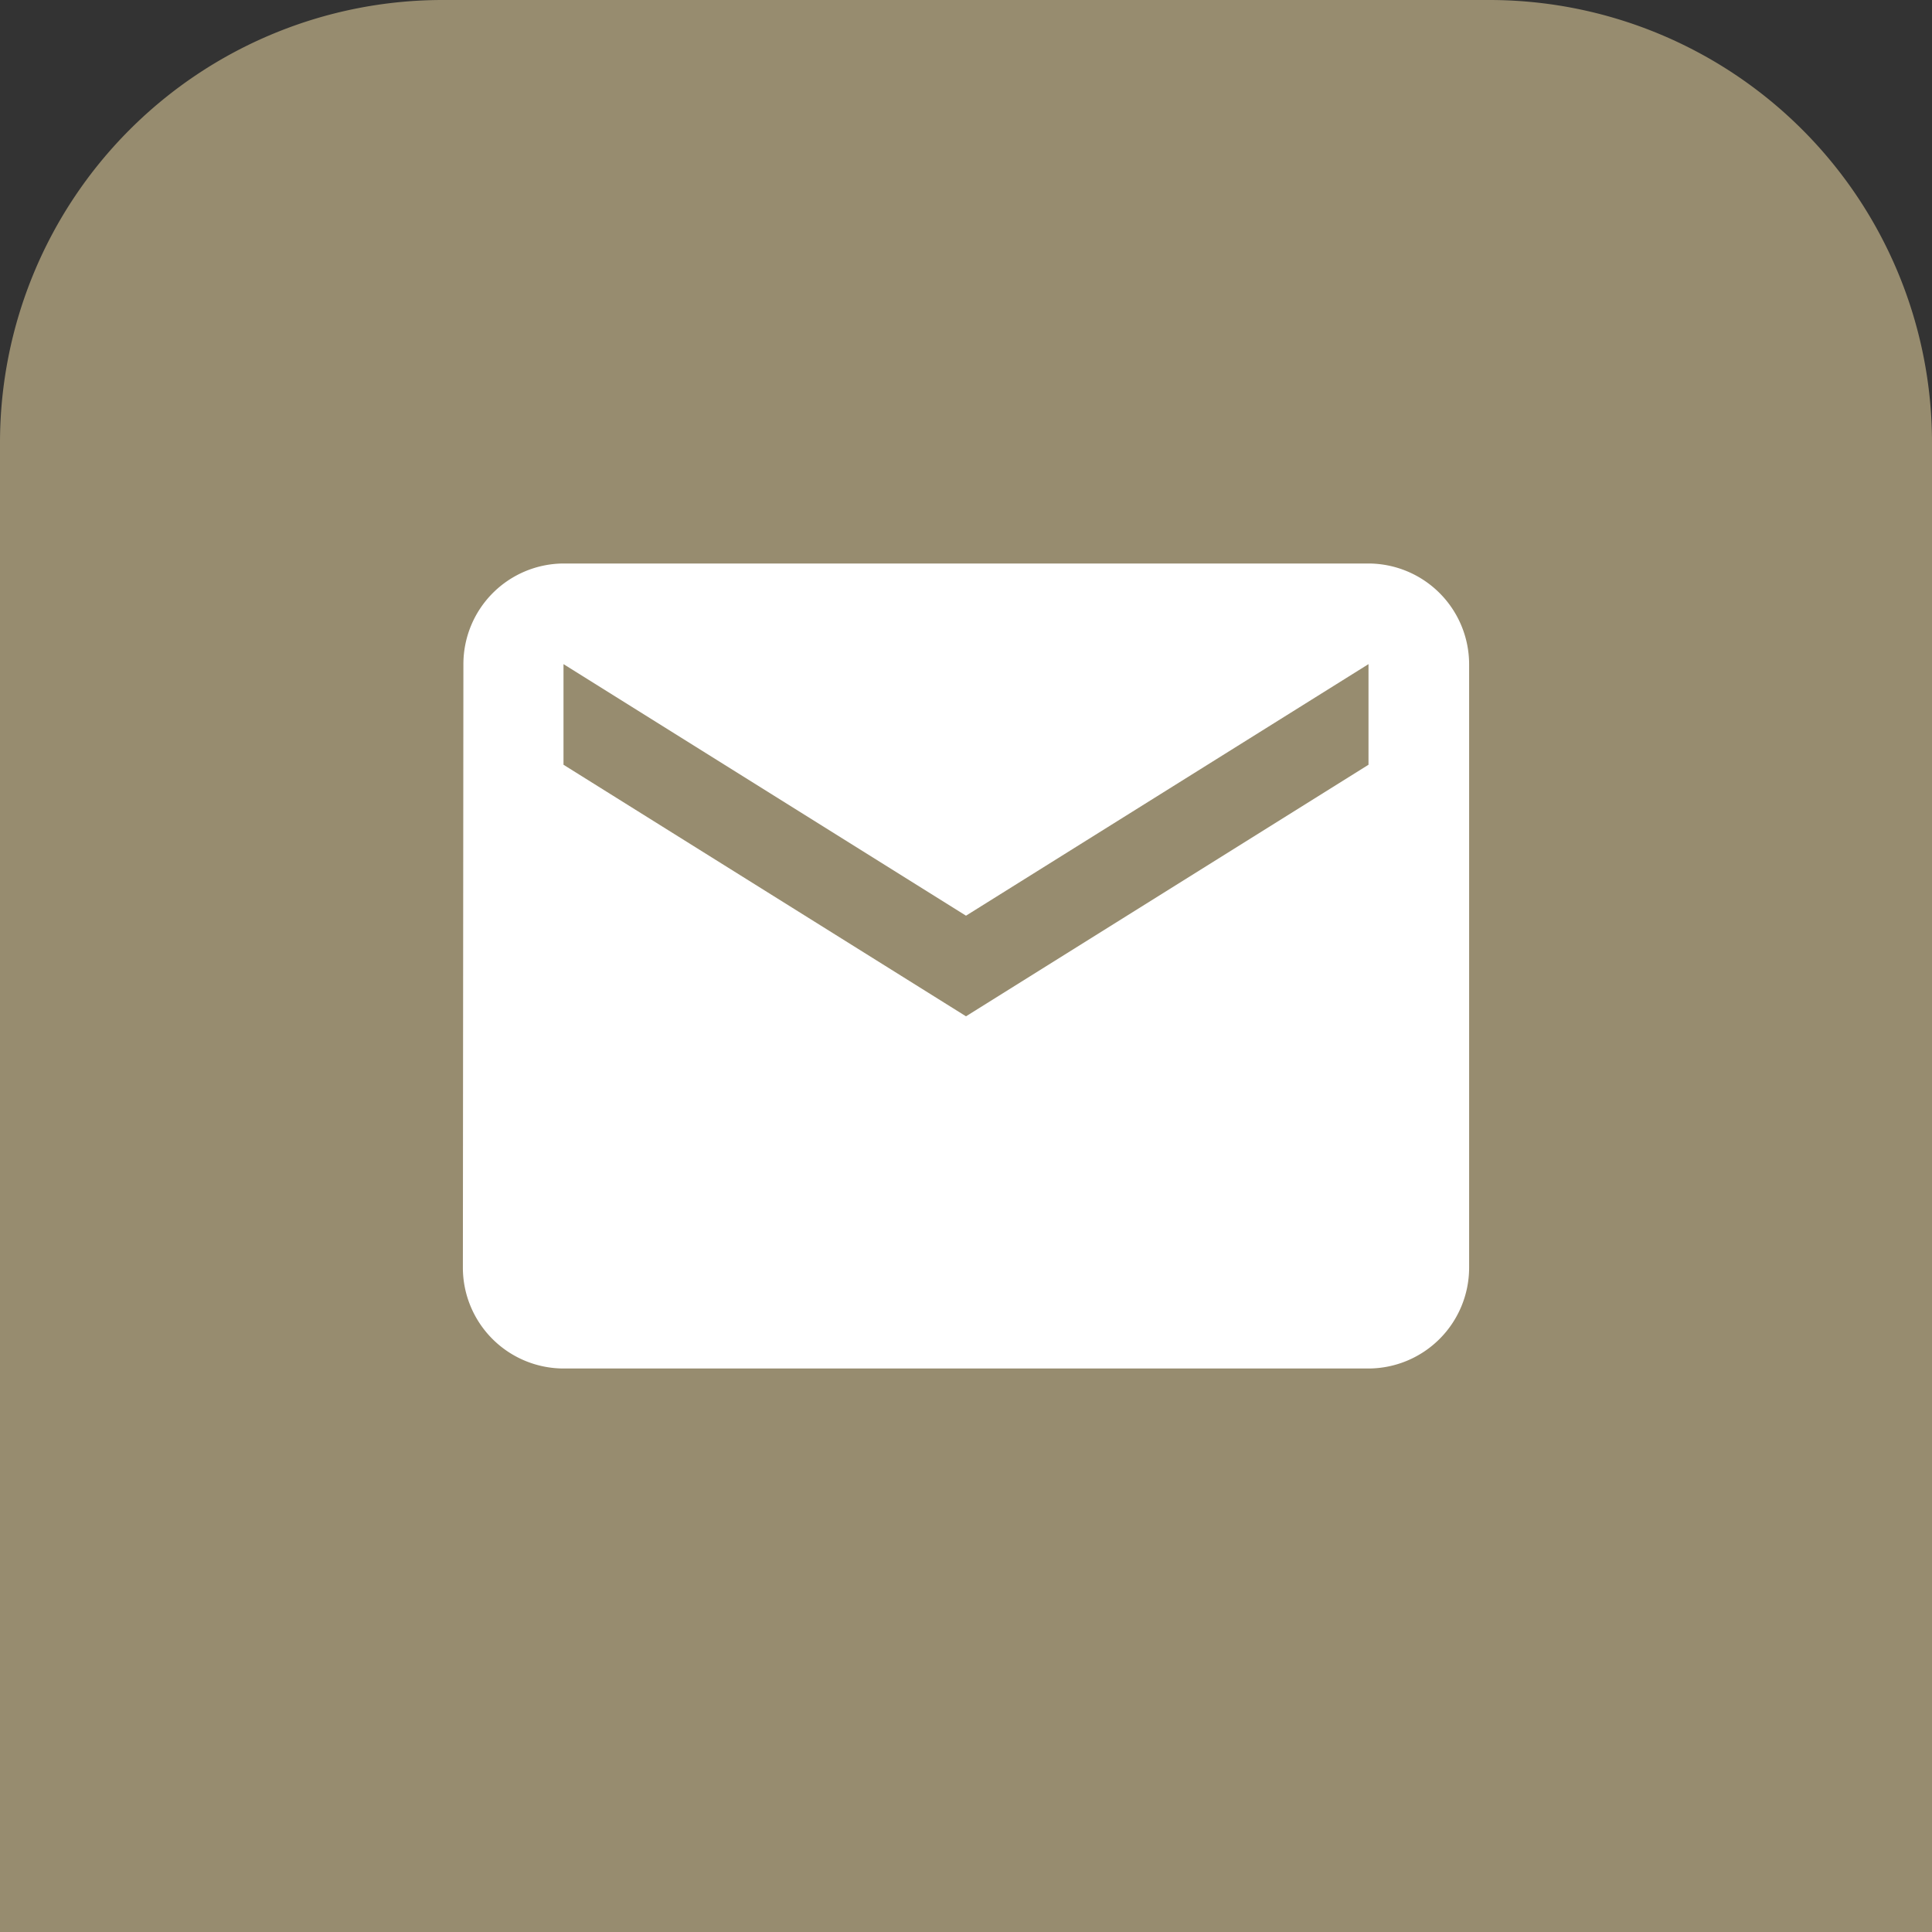<?xml version="1.0" encoding="UTF-8"?>
<svg xmlns="http://www.w3.org/2000/svg" width="48" height="48" viewBox="0 0 48 48">
  <rect x="0" y="0" width="48" height="48" fill="#333333" stroke="none"/>
  <g id="email_top" data-name="email top" transform="translate(-1111.654 -38.5)">
    <path id="Rectangle_1080" data-name="Rectangle 1080" d="M11,0H37A11,11,0,0,1,48,11V48a0,0,0,0,1,0,0H0a0,0,0,0,1,0,0V11A11,11,0,0,1,11,0Z" transform="translate(1111.654 38.5)" fill="#978c6f"></path>
    <path id="Icon_material-email" data-name="Icon material-email" d="M25.5,6H5.5A2.5,2.5,0,0,0,3.013,8.5L3,23.5A2.507,2.507,0,0,0,5.5,26h20A2.507,2.507,0,0,0,28,23.5V8.5A2.507,2.507,0,0,0,25.5,6Zm0,5-10,6.25L5.5,11V8.5l10,6.25,10-6.25Z" transform="translate(1120.154 46.5)" fill="#fff"></path>
  </g>
</svg>
